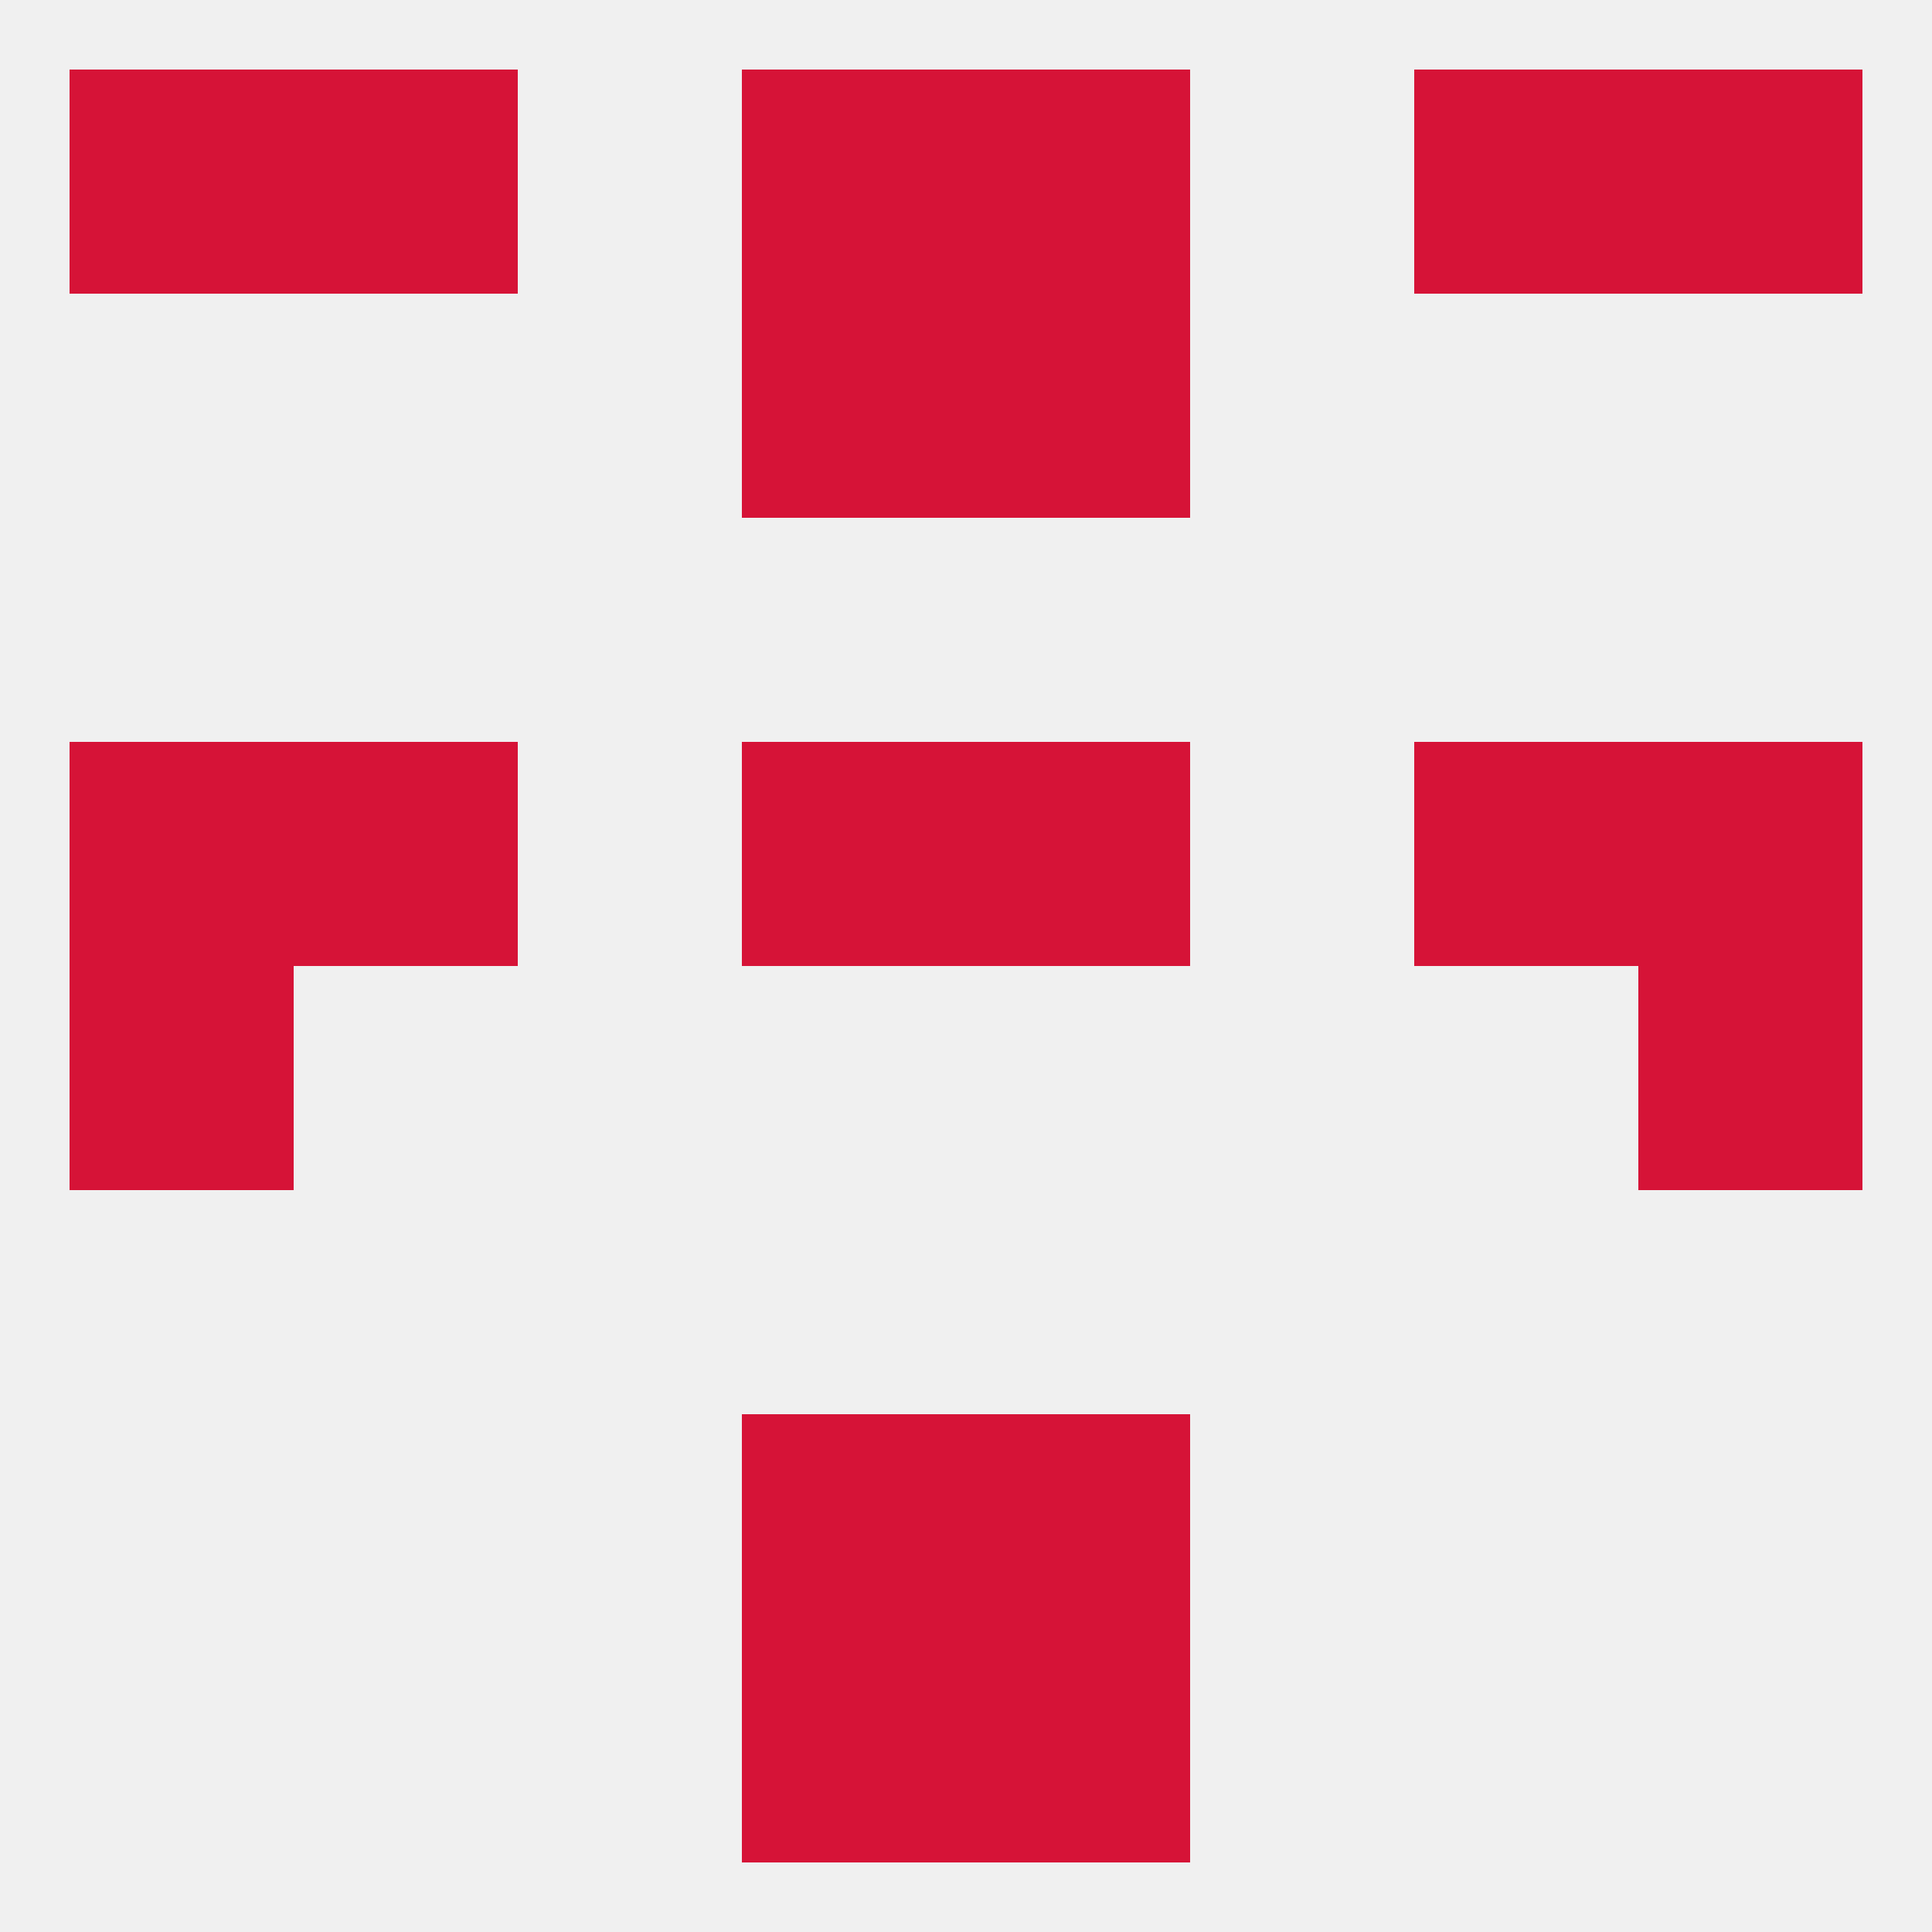 
<!--   <?xml version="1.0"?> -->
<svg version="1.1" baseprofile="full" xmlns="http://www.w3.org/2000/svg" xmlns:xlink="http://www.w3.org/1999/xlink" xmlns:ev="http://www.w3.org/2001/xml-events" width="250" height="250" viewBox="0 0 250 250" >
	<rect width="100%" height="100%" fill="rgba(240,240,240,255)"/>

	<rect x="96" y="212" width="29" height="29" fill="rgba(214,19,55,255)"/>
	<rect x="125" y="212" width="29" height="29" fill="rgba(214,19,55,255)"/>
	<rect x="96" y="183" width="29" height="29" fill="rgba(214,19,55,255)"/>
	<rect x="125" y="183" width="29" height="29" fill="rgba(214,19,55,255)"/>
	<rect x="9" y="125" width="29" height="29" fill="rgba(214,19,55,255)"/>
	<rect x="212" y="125" width="29" height="29" fill="rgba(214,19,55,255)"/>
	<rect x="96" y="96" width="29" height="29" fill="rgba(214,19,55,255)"/>
	<rect x="125" y="96" width="29" height="29" fill="rgba(214,19,55,255)"/>
	<rect x="38" y="96" width="29" height="29" fill="rgba(214,19,55,255)"/>
	<rect x="183" y="96" width="29" height="29" fill="rgba(214,19,55,255)"/>
	<rect x="9" y="96" width="29" height="29" fill="rgba(214,19,55,255)"/>
	<rect x="212" y="96" width="29" height="29" fill="rgba(214,19,55,255)"/>
	<rect x="96" y="38" width="29" height="29" fill="rgba(214,19,55,255)"/>
	<rect x="125" y="38" width="29" height="29" fill="rgba(214,19,55,255)"/>
	<rect x="9" y="9" width="29" height="29" fill="rgba(214,19,55,255)"/>
	<rect x="212" y="9" width="29" height="29" fill="rgba(214,19,55,255)"/>
	<rect x="38" y="9" width="29" height="29" fill="rgba(214,19,55,255)"/>
	<rect x="183" y="9" width="29" height="29" fill="rgba(214,19,55,255)"/>
	<rect x="96" y="9" width="29" height="29" fill="rgba(214,19,55,255)"/>
	<rect x="125" y="9" width="29" height="29" fill="rgba(214,19,55,255)"/>
</svg>